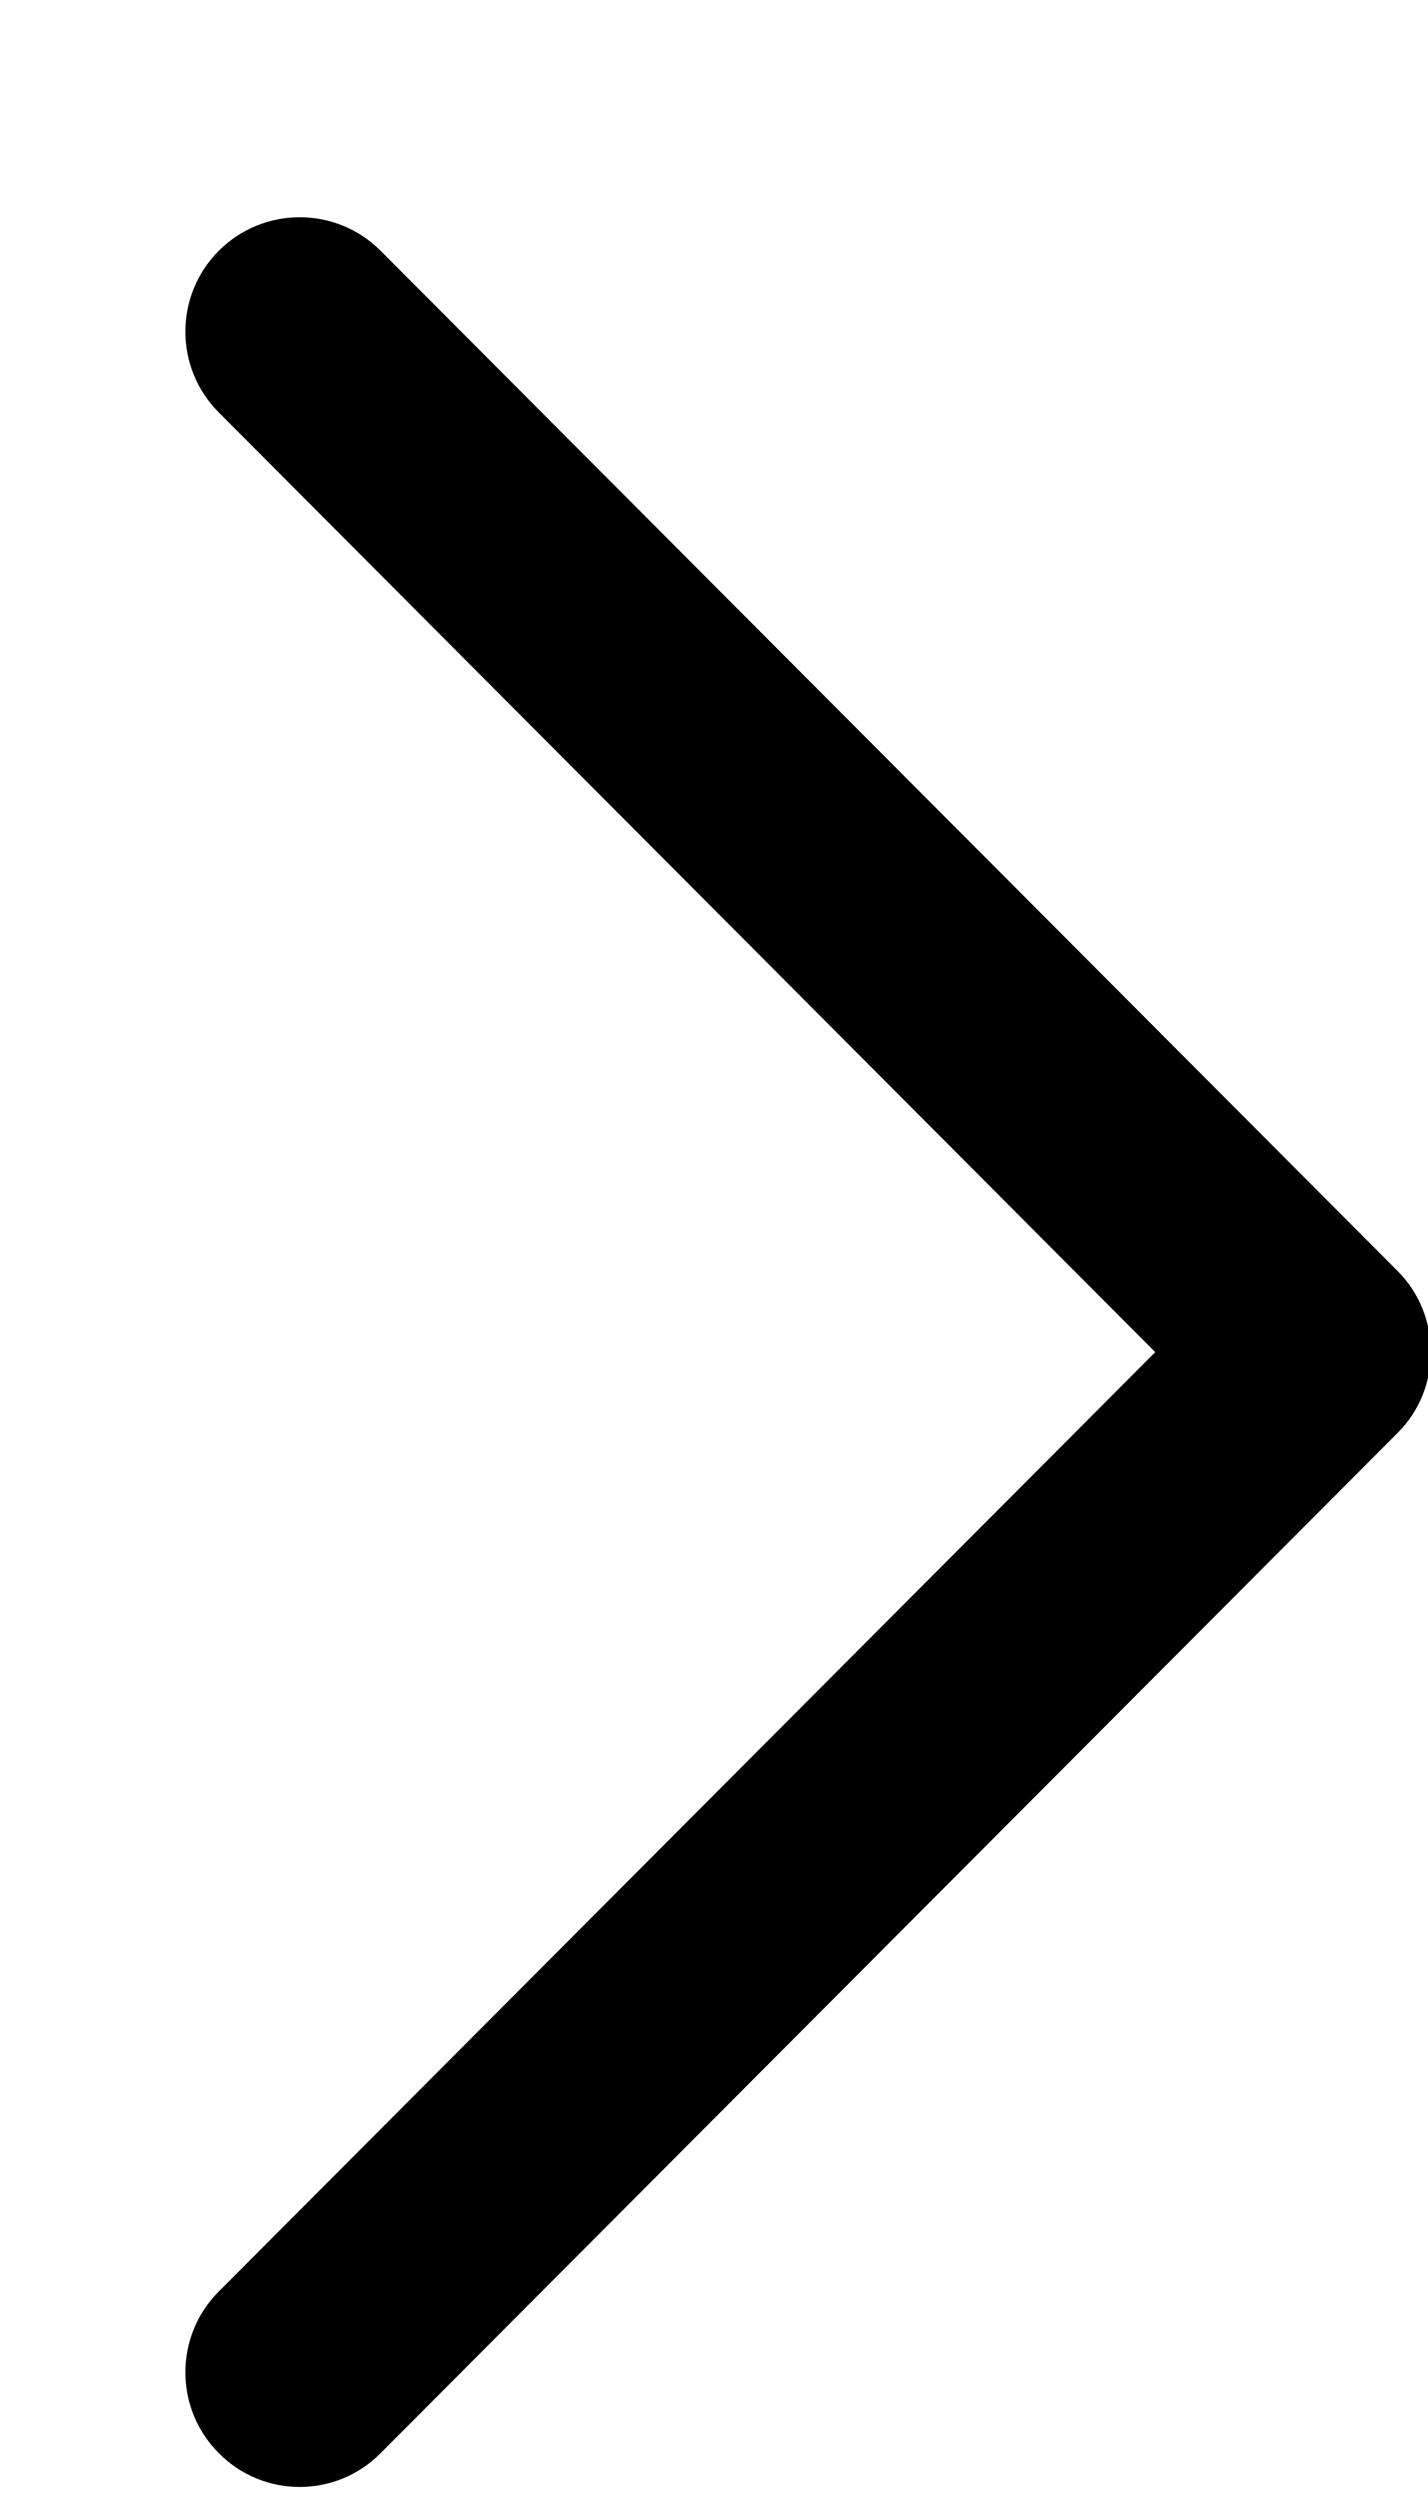 <svg width="4" height="7" viewBox="0 0 4 7" fill="none" xmlns="http://www.w3.org/2000/svg">
<path d="M3.915 4.012C4.039 3.889 4.039 3.683 3.915 3.559L1.066 0.702C0.941 0.577 0.738 0.577 0.613 0.702C0.488 0.827 0.488 1.03 0.613 1.155L3.236 3.786L0.613 6.416C0.488 6.541 0.488 6.744 0.613 6.869C0.738 6.995 0.941 6.995 1.066 6.869L3.915 4.012Z" fill="black"/>
</svg>
